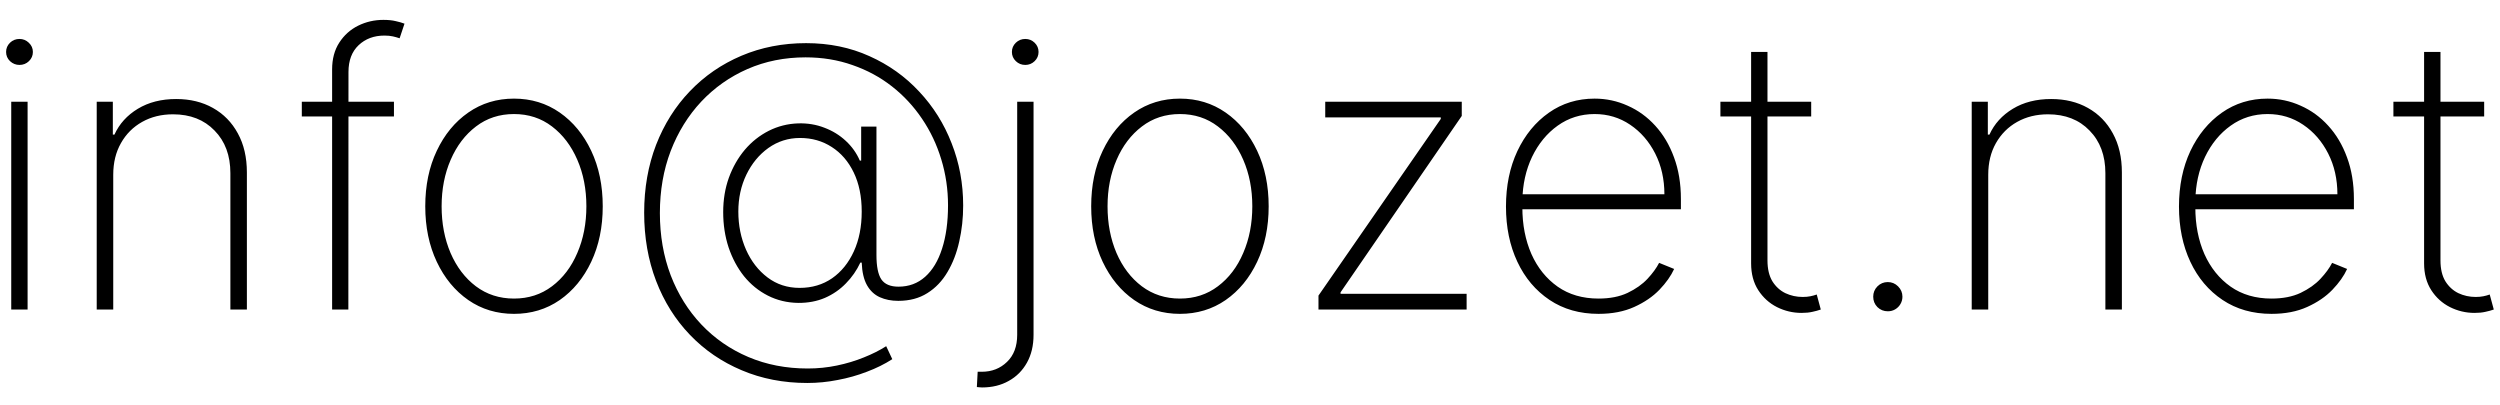 <svg width="105" height="17" viewBox="0 0 105 17" fill="none" xmlns="http://www.w3.org/2000/svg">
<path d="M0.472 13V4.273H1.159V13H0.472ZM0.818 2.727C0.667 2.727 0.534 2.674 0.42 2.568C0.311 2.462 0.256 2.333 0.256 2.182C0.256 2.03 0.311 1.902 0.42 1.795C0.53 1.689 0.663 1.636 0.818 1.636C0.97 1.636 1.1 1.689 1.21 1.795C1.324 1.902 1.381 2.03 1.381 2.182C1.381 2.333 1.326 2.462 1.216 2.568C1.106 2.674 0.973 2.727 0.818 2.727ZM4.756 7.341V13H4.062V4.273H4.739V5.653H4.807C5.011 5.203 5.339 4.841 5.79 4.568C6.241 4.295 6.777 4.159 7.398 4.159C7.985 4.159 8.5 4.284 8.943 4.534C9.39 4.784 9.739 5.14 9.989 5.602C10.242 6.061 10.369 6.608 10.369 7.244V13H9.676V7.273C9.676 6.53 9.455 5.934 9.011 5.483C8.572 5.028 7.991 4.801 7.267 4.801C6.782 4.801 6.35 4.907 5.972 5.119C5.593 5.331 5.295 5.629 5.08 6.011C4.864 6.39 4.756 6.833 4.756 7.341ZM16.546 4.273V4.892H12.676V4.273H16.546ZM13.949 13V2.915C13.949 2.475 14.049 2.1 14.25 1.79C14.451 1.479 14.714 1.242 15.04 1.08C15.369 0.917 15.723 0.835 16.102 0.835C16.303 0.835 16.474 0.852 16.614 0.886C16.758 0.917 16.883 0.953 16.989 0.994L16.784 1.608C16.697 1.578 16.602 1.551 16.5 1.528C16.401 1.506 16.284 1.494 16.148 1.494C15.708 1.494 15.347 1.629 15.062 1.898C14.778 2.167 14.636 2.542 14.636 3.023L14.631 13H13.949ZM21.588 13.182C20.868 13.182 20.228 12.989 19.668 12.602C19.107 12.212 18.666 11.676 18.344 10.994C18.022 10.312 17.861 9.536 17.861 8.665C17.861 7.79 18.022 7.013 18.344 6.335C18.666 5.653 19.107 5.117 19.668 4.727C20.228 4.337 20.868 4.142 21.588 4.142C22.308 4.142 22.948 4.337 23.509 4.727C24.069 5.117 24.51 5.653 24.832 6.335C25.154 7.017 25.315 7.794 25.315 8.665C25.315 9.536 25.154 10.312 24.832 10.994C24.51 11.676 24.069 12.212 23.509 12.602C22.948 12.989 22.308 13.182 21.588 13.182ZM21.588 12.54C22.198 12.54 22.73 12.367 23.185 12.023C23.643 11.678 23.997 11.212 24.247 10.625C24.501 10.038 24.628 9.384 24.628 8.665C24.628 7.945 24.501 7.294 24.247 6.71C23.993 6.123 23.639 5.657 23.185 5.312C22.73 4.964 22.198 4.79 21.588 4.79C20.978 4.79 20.446 4.964 19.991 5.312C19.537 5.657 19.183 6.123 18.929 6.71C18.675 7.294 18.548 7.945 18.548 8.665C18.548 9.384 18.673 10.038 18.923 10.625C19.177 11.212 19.531 11.678 19.986 12.023C20.444 12.367 20.978 12.54 21.588 12.54ZM33.908 16.085C32.908 16.085 31.989 15.907 31.152 15.551C30.315 15.199 29.59 14.703 28.976 14.062C28.362 13.422 27.889 12.667 27.555 11.796C27.222 10.924 27.055 9.97 27.055 8.932C27.055 7.902 27.222 6.953 27.555 6.085C27.892 5.218 28.366 4.466 28.976 3.83C29.59 3.189 30.311 2.693 31.141 2.341C31.97 1.989 32.876 1.812 33.856 1.812C34.826 1.812 35.713 1.994 36.516 2.358C37.322 2.718 38.019 3.214 38.606 3.847C39.197 4.475 39.652 5.201 39.97 6.023C40.292 6.841 40.453 7.71 40.453 8.631C40.453 9.157 40.398 9.661 40.288 10.142C40.182 10.623 40.017 11.051 39.794 11.426C39.574 11.801 39.292 12.097 38.947 12.312C38.606 12.528 38.199 12.636 37.726 12.636C37.438 12.636 37.18 12.585 36.953 12.483C36.726 12.381 36.546 12.212 36.413 11.977C36.281 11.742 36.207 11.426 36.192 11.028H36.135C35.983 11.354 35.781 11.646 35.527 11.903C35.277 12.161 34.983 12.364 34.646 12.511C34.309 12.655 33.934 12.725 33.521 12.722C33.059 12.714 32.635 12.612 32.249 12.415C31.862 12.218 31.529 11.947 31.249 11.602C30.972 11.254 30.756 10.85 30.601 10.392C30.449 9.93 30.374 9.436 30.374 8.909C30.374 8.39 30.453 7.909 30.612 7.466C30.775 7.019 30.999 6.627 31.283 6.29C31.57 5.953 31.906 5.688 32.288 5.494C32.671 5.301 33.082 5.197 33.521 5.182C33.915 5.17 34.283 5.231 34.624 5.364C34.965 5.492 35.264 5.676 35.521 5.915C35.779 6.153 35.976 6.43 36.112 6.744H36.169V5.318H36.811V10.71C36.811 11.188 36.879 11.528 37.016 11.733C37.156 11.938 37.396 12.04 37.737 12.04C38.173 12.04 38.546 11.902 38.856 11.625C39.167 11.348 39.404 10.954 39.567 10.443C39.733 9.932 39.817 9.324 39.817 8.619C39.817 7.953 39.722 7.311 39.533 6.693C39.347 6.076 39.078 5.508 38.726 4.989C38.377 4.47 37.957 4.017 37.465 3.631C36.972 3.244 36.419 2.945 35.805 2.733C35.196 2.517 34.538 2.409 33.834 2.409C32.955 2.409 32.142 2.572 31.396 2.898C30.654 3.223 30.006 3.68 29.453 4.267C28.904 4.854 28.476 5.545 28.169 6.341C27.866 7.136 27.715 8.006 27.715 8.949C27.715 9.892 27.866 10.763 28.169 11.562C28.476 12.358 28.906 13.047 29.459 13.631C30.016 14.218 30.673 14.672 31.43 14.994C32.188 15.316 33.019 15.477 33.925 15.477C34.341 15.477 34.751 15.436 35.152 15.352C35.553 15.269 35.93 15.155 36.283 15.011C36.635 14.871 36.947 14.714 37.22 14.54L37.476 15.085C37.158 15.29 36.802 15.466 36.408 15.614C36.017 15.765 35.608 15.881 35.18 15.96C34.756 16.044 34.332 16.085 33.908 16.085ZM33.584 12.091C34.103 12.091 34.557 11.956 34.947 11.688C35.338 11.415 35.642 11.038 35.862 10.557C36.082 10.076 36.192 9.519 36.192 8.886C36.192 8.254 36.08 7.706 35.856 7.244C35.633 6.782 35.326 6.426 34.936 6.176C34.546 5.922 34.101 5.795 33.601 5.795C33.108 5.795 32.665 5.936 32.271 6.216C31.881 6.496 31.572 6.871 31.345 7.341C31.122 7.807 31.01 8.322 31.01 8.886C31.01 9.466 31.118 10 31.334 10.489C31.55 10.973 31.851 11.362 32.237 11.653C32.624 11.945 33.072 12.091 33.584 12.091ZM42.722 4.273H43.409V14.062C43.409 14.513 43.316 14.903 43.131 15.233C42.945 15.566 42.689 15.822 42.364 16C42.042 16.182 41.669 16.273 41.244 16.273C41.214 16.273 41.182 16.271 41.148 16.267C41.114 16.267 41.074 16.263 41.028 16.256L41.062 15.614C41.093 15.614 41.121 15.614 41.148 15.614C41.174 15.614 41.203 15.614 41.233 15.614C41.657 15.614 42.011 15.475 42.295 15.199C42.58 14.926 42.722 14.547 42.722 14.062V4.273ZM43.062 2.727C42.907 2.727 42.775 2.674 42.665 2.568C42.555 2.462 42.5 2.333 42.5 2.182C42.5 2.03 42.555 1.902 42.665 1.795C42.775 1.689 42.907 1.636 43.062 1.636C43.214 1.636 43.345 1.689 43.455 1.795C43.564 1.902 43.619 2.03 43.619 2.182C43.619 2.333 43.564 2.462 43.455 2.568C43.345 2.674 43.214 2.727 43.062 2.727ZM49.557 13.182C48.837 13.182 48.197 12.989 47.636 12.602C47.076 12.212 46.635 11.676 46.312 10.994C45.99 10.312 45.83 9.536 45.83 8.665C45.83 7.79 45.99 7.013 46.312 6.335C46.635 5.653 47.076 5.117 47.636 4.727C48.197 4.337 48.837 4.142 49.557 4.142C50.276 4.142 50.917 4.337 51.477 4.727C52.038 5.117 52.479 5.653 52.801 6.335C53.123 7.017 53.284 7.794 53.284 8.665C53.284 9.536 53.123 10.312 52.801 10.994C52.479 11.676 52.038 12.212 51.477 12.602C50.917 12.989 50.276 13.182 49.557 13.182ZM49.557 12.54C50.167 12.54 50.699 12.367 51.153 12.023C51.612 11.678 51.966 11.212 52.216 10.625C52.47 10.038 52.597 9.384 52.597 8.665C52.597 7.945 52.47 7.294 52.216 6.71C51.962 6.123 51.608 5.657 51.153 5.312C50.699 4.964 50.167 4.79 49.557 4.79C48.947 4.79 48.415 4.964 47.96 5.312C47.506 5.657 47.151 6.123 46.898 6.71C46.644 7.294 46.517 7.945 46.517 8.665C46.517 9.384 46.642 10.038 46.892 10.625C47.146 11.212 47.5 11.678 47.955 12.023C48.413 12.367 48.947 12.54 49.557 12.54ZM55.376 13V12.415L60.513 4.994V4.932H55.66V4.273H61.394V4.869L56.303 12.278V12.341H61.598V13H55.376ZM67.138 13.182C66.35 13.182 65.664 12.987 65.081 12.597C64.498 12.206 64.047 11.672 63.729 10.994C63.41 10.316 63.251 9.544 63.251 8.676C63.251 7.805 63.41 7.028 63.729 6.347C64.051 5.665 64.492 5.127 65.053 4.733C65.613 4.339 66.253 4.142 66.973 4.142C67.462 4.142 67.924 4.241 68.359 4.438C68.799 4.631 69.185 4.911 69.519 5.278C69.856 5.646 70.119 6.089 70.308 6.608C70.501 7.127 70.598 7.71 70.598 8.358V8.79H63.689V8.159H69.905C69.905 7.527 69.776 6.956 69.519 6.449C69.261 5.941 68.91 5.538 68.467 5.239C68.024 4.939 67.526 4.79 66.973 4.79C66.394 4.79 65.876 4.953 65.422 5.278C64.971 5.6 64.613 6.036 64.348 6.585C64.087 7.134 63.95 7.748 63.939 8.426V8.71C63.939 9.438 64.066 10.091 64.32 10.671C64.577 11.246 64.945 11.703 65.422 12.04C65.899 12.373 66.471 12.54 67.138 12.54C67.615 12.54 68.022 12.46 68.359 12.301C68.7 12.138 68.979 11.941 69.195 11.71C69.41 11.479 69.573 11.256 69.683 11.04L70.314 11.296C70.181 11.587 69.975 11.879 69.695 12.171C69.418 12.458 69.066 12.699 68.638 12.892C68.213 13.085 67.713 13.182 67.138 13.182ZM76.07 4.273V4.892H72.257V4.273H76.07ZM73.547 2.182H74.234V10.938C74.234 11.294 74.303 11.585 74.439 11.812C74.579 12.036 74.761 12.203 74.984 12.312C75.212 12.419 75.454 12.472 75.712 12.472C75.837 12.472 75.945 12.462 76.035 12.443C76.13 12.424 76.219 12.4 76.303 12.369L76.473 13C76.367 13.038 76.249 13.07 76.121 13.097C75.992 13.127 75.84 13.142 75.666 13.142C75.303 13.142 74.958 13.061 74.632 12.898C74.31 12.735 74.049 12.498 73.848 12.188C73.647 11.877 73.547 11.502 73.547 11.062V2.182ZM79.288 13.074C79.118 13.074 78.972 13.015 78.851 12.898C78.733 12.777 78.675 12.631 78.675 12.46C78.675 12.294 78.733 12.15 78.851 12.028C78.972 11.907 79.118 11.847 79.288 11.847C79.455 11.847 79.599 11.907 79.72 12.028C79.841 12.15 79.902 12.294 79.902 12.46C79.902 12.574 79.874 12.678 79.817 12.773C79.764 12.864 79.69 12.938 79.595 12.994C79.504 13.047 79.402 13.074 79.288 13.074ZM83.506 7.341V13H82.812V4.273H83.489V5.653H83.557C83.761 5.203 84.089 4.841 84.54 4.568C84.99 4.295 85.526 4.159 86.148 4.159C86.735 4.159 87.25 4.284 87.693 4.534C88.14 4.784 88.489 5.14 88.739 5.602C88.992 6.061 89.119 6.608 89.119 7.244V13H88.426V7.273C88.426 6.53 88.204 5.934 87.761 5.483C87.322 5.028 86.74 4.801 86.017 4.801C85.532 4.801 85.1 4.907 84.722 5.119C84.343 5.331 84.046 5.629 83.829 6.011C83.614 6.39 83.506 6.833 83.506 7.341ZM95.403 13.182C94.615 13.182 93.93 12.987 93.347 12.597C92.763 12.206 92.312 11.672 91.994 10.994C91.676 10.316 91.517 9.544 91.517 8.676C91.517 7.805 91.676 7.028 91.994 6.347C92.316 5.665 92.758 5.127 93.318 4.733C93.879 4.339 94.519 4.142 95.239 4.142C95.727 4.142 96.189 4.241 96.625 4.438C97.064 4.631 97.451 4.911 97.784 5.278C98.121 5.646 98.385 6.089 98.574 6.608C98.767 7.127 98.864 7.71 98.864 8.358V8.79H91.954V8.159H98.171C98.171 7.527 98.042 6.956 97.784 6.449C97.526 5.941 97.176 5.538 96.733 5.239C96.29 4.939 95.792 4.79 95.239 4.79C94.659 4.79 94.142 4.953 93.688 5.278C93.237 5.6 92.879 6.036 92.614 6.585C92.352 7.134 92.216 7.748 92.204 8.426V8.71C92.204 9.438 92.331 10.091 92.585 10.671C92.843 11.246 93.21 11.703 93.688 12.04C94.165 12.373 94.737 12.54 95.403 12.54C95.881 12.54 96.288 12.46 96.625 12.301C96.966 12.138 97.244 11.941 97.46 11.71C97.676 11.479 97.839 11.256 97.949 11.04L98.579 11.296C98.447 11.587 98.24 11.879 97.96 12.171C97.684 12.458 97.331 12.699 96.903 12.892C96.479 13.085 95.979 13.182 95.403 13.182ZM104.335 4.273V4.892H100.523V4.273H104.335ZM101.812 2.182H102.5V10.938C102.5 11.294 102.568 11.585 102.705 11.812C102.845 12.036 103.027 12.203 103.25 12.312C103.477 12.419 103.72 12.472 103.977 12.472C104.102 12.472 104.21 12.462 104.301 12.443C104.396 12.424 104.485 12.4 104.568 12.369L104.739 13C104.633 13.038 104.515 13.07 104.386 13.097C104.258 13.127 104.106 13.142 103.932 13.142C103.568 13.142 103.223 13.061 102.898 12.898C102.576 12.735 102.314 12.498 102.114 12.188C101.913 11.877 101.812 11.502 101.812 11.062V2.182Z" fill="black"/>
</svg>
